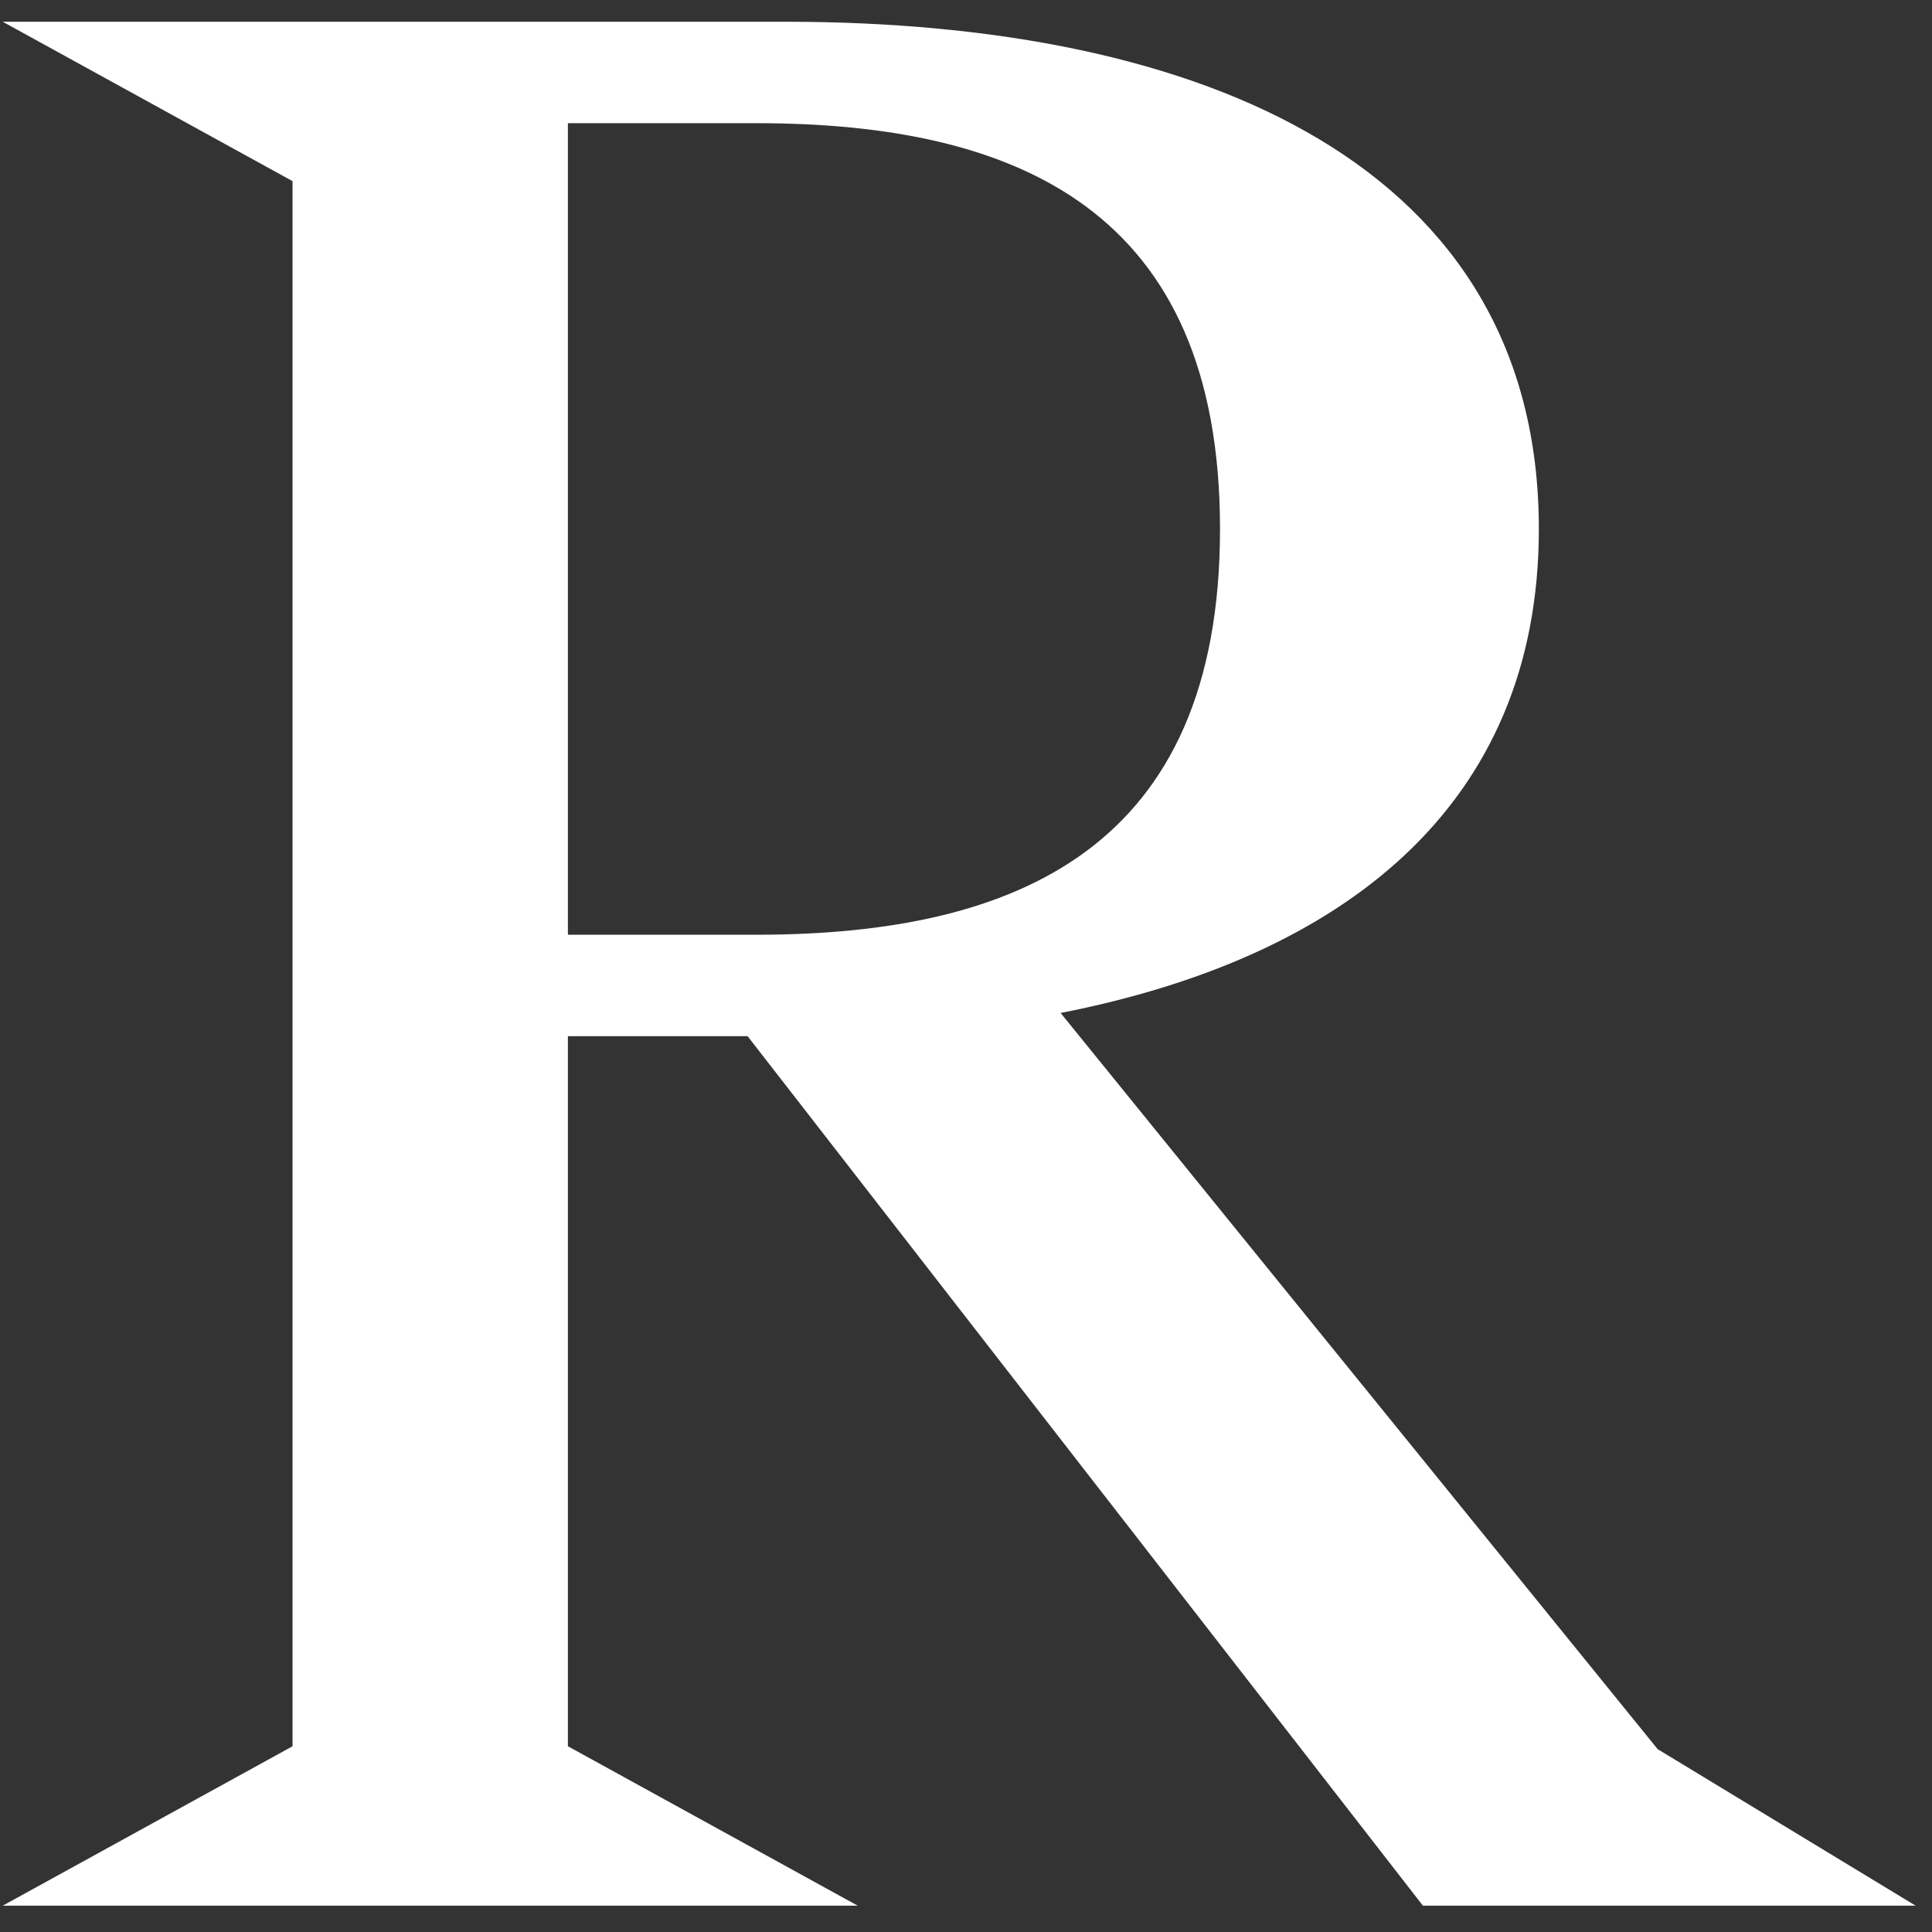 <svg width="71" height="71" viewBox="0 0 71 71" fill="none" xmlns="http://www.w3.org/2000/svg">
<rect x="0" y="0" width="71" height="71" fill="#333333" stroke="none"/>
<path d="M52.291 70.033L27.474 38.079H20.87V64.174L31.521 70.033H0.1L10.751 64.174V6.657L0.1 0.799H28.858C44.303 0.799 56.552 6.125 56.552 19.439C56.552 29.664 49.309 35.203 38.977 37.226L60.919 64.281L70.398 70.033H52.291ZM20.87 4.527V34.351H27.793C37.379 34.351 44.835 31.155 44.835 19.439C44.835 7.722 37.379 4.527 27.793 4.527H20.87Z" fill="white"/>
</svg>

